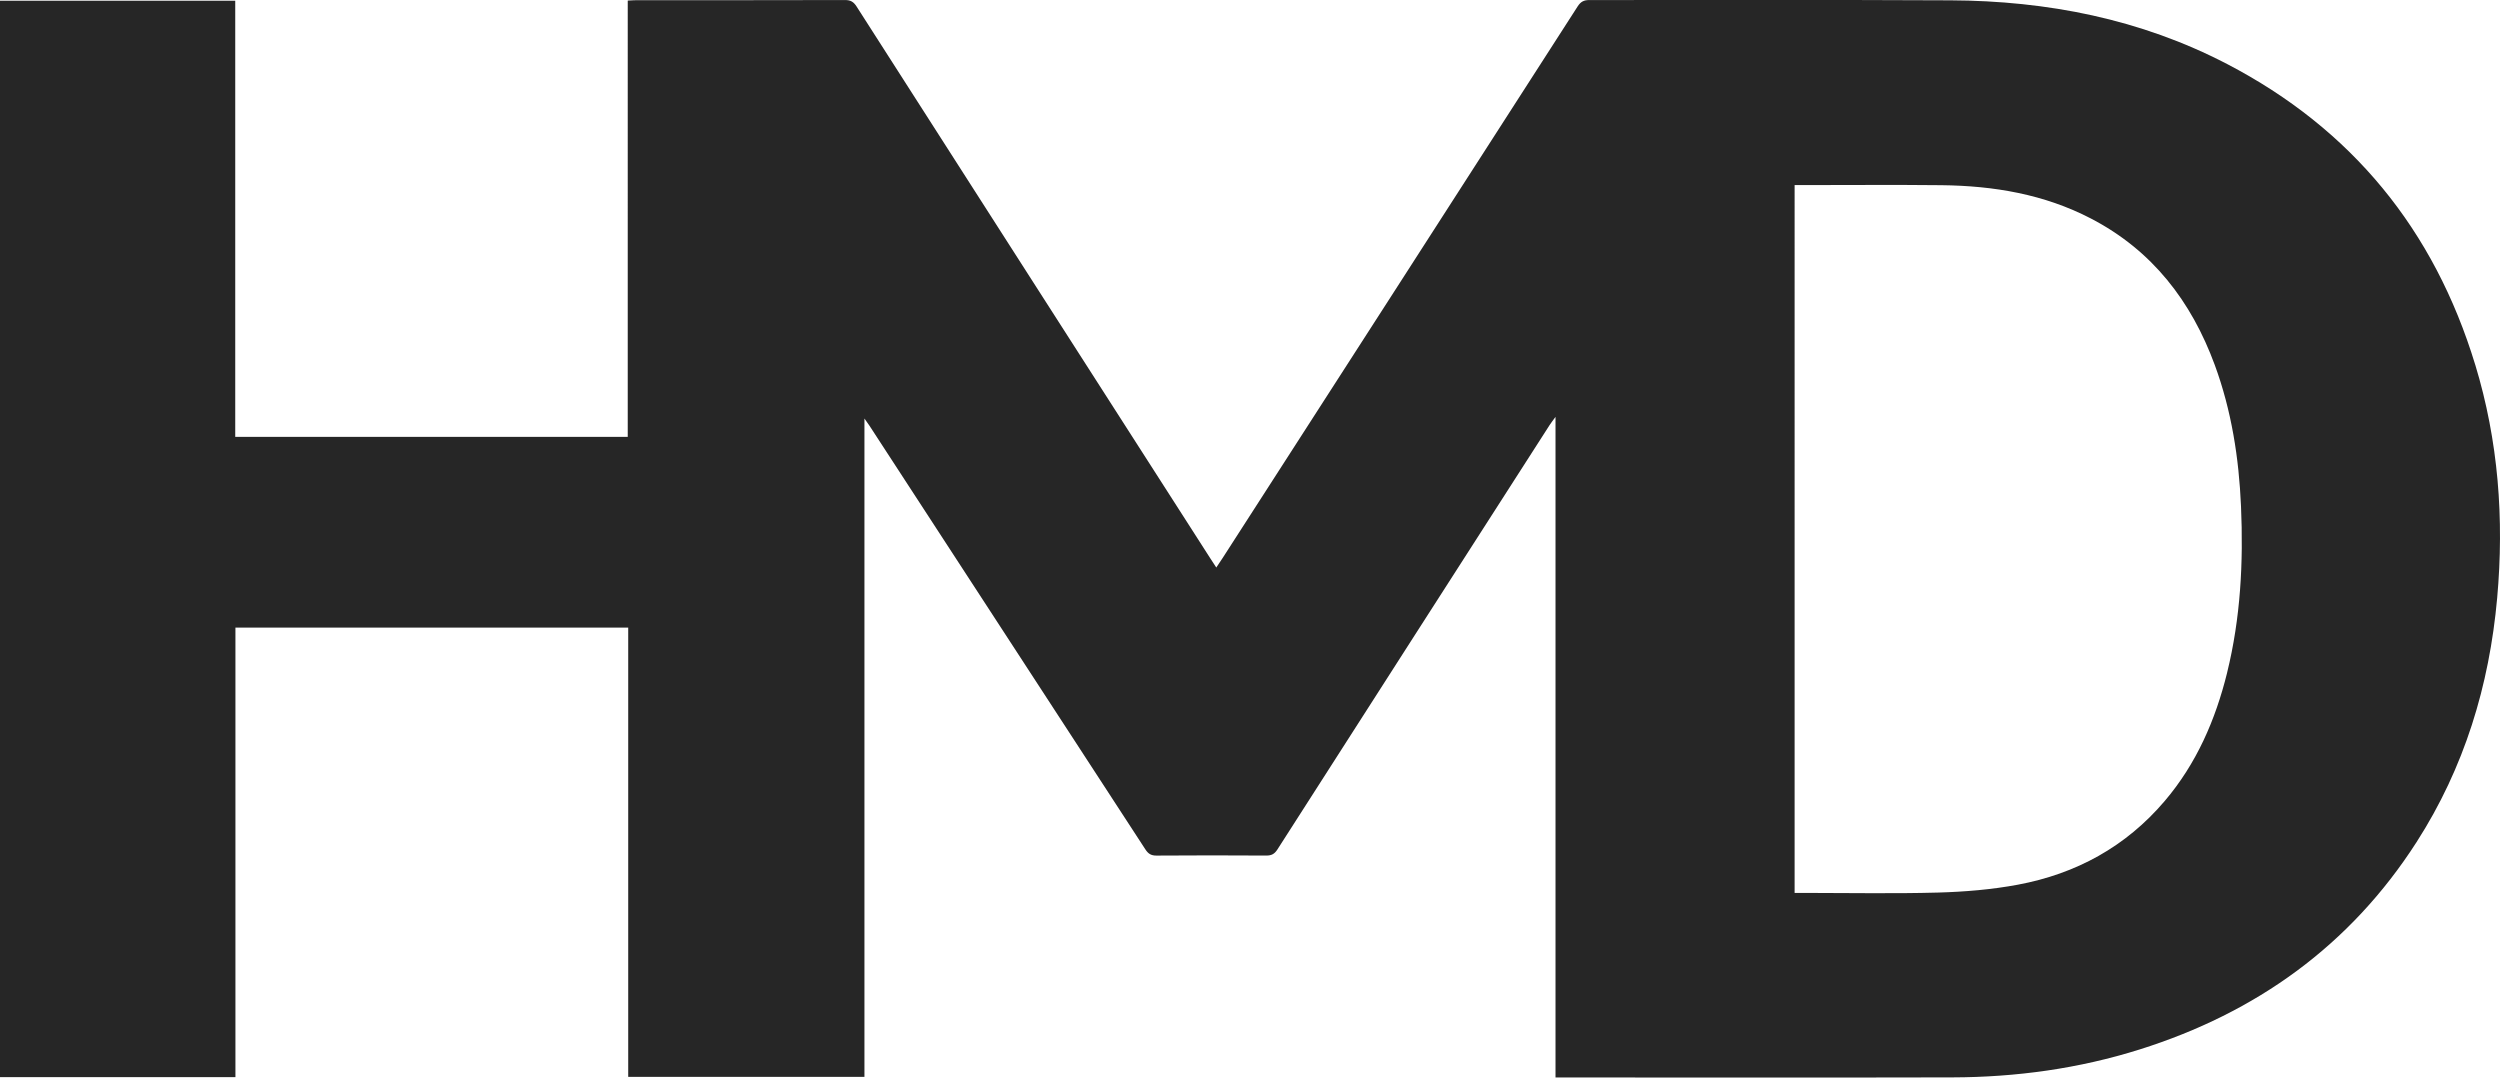 <svg width="116" height="50" fill="none" xmlns="http://www.w3.org/2000/svg"><path d="M114.85 16.924c-1.903-6.255-5.721-10.94-11.516-13.955C99.315.879 94.992.038 90.501.015 84.917-.015 79.332.01 73.747.002c-.256 0-.401.075-.543.294-5.487 8.536-10.982 17.067-16.476 25.599-.088.137-.18.27-.292.438-.112-.172-.197-.3-.28-.429C50.683 17.372 45.211 8.84 39.747.304c-.14-.22-.28-.303-.54-.302-3.216.01-6.434.006-9.65.006-.126 0-.253.011-.43.019V20.27H10.915V.035H0V49.98h10.924v-20.86h18.225v20.846H40.11V19.42c.108.153.172.238.229.326 4.271 6.555 8.542 13.11 12.808 19.668.13.2.265.287.514.285 1.698-.013 3.395-.011 5.094-.001.24.001.38-.07.515-.28 4.206-6.57 8.419-13.132 12.633-19.696.066-.103.143-.199.273-.378v30.651h.37c6.014 0 12.03.011 18.045-.004 2.954-.008 5.86-.405 8.686-1.295 5.402-1.701 9.766-4.815 12.854-9.626 2.213-3.448 3.373-7.257 3.738-11.325.329-3.67.056-7.29-1.018-10.822h-.001Zm-11.511 14.288c-.541 2.193-1.423 4.223-2.898 5.957-1.802 2.119-4.113 3.377-6.813 3.881-1.215.227-2.464.33-3.7.365-2.08.057-4.161.016-6.242.016h-.416V8.588h.398c2.14 0 4.282-.018 6.421.005 2.415.027 4.758.417 6.93 1.546 2.842 1.476 4.658 3.834 5.749 6.803.776 2.114 1.118 4.31 1.215 6.552.114 2.6-.02 5.18-.645 7.718h.001Z" fill="#262626"/></svg>